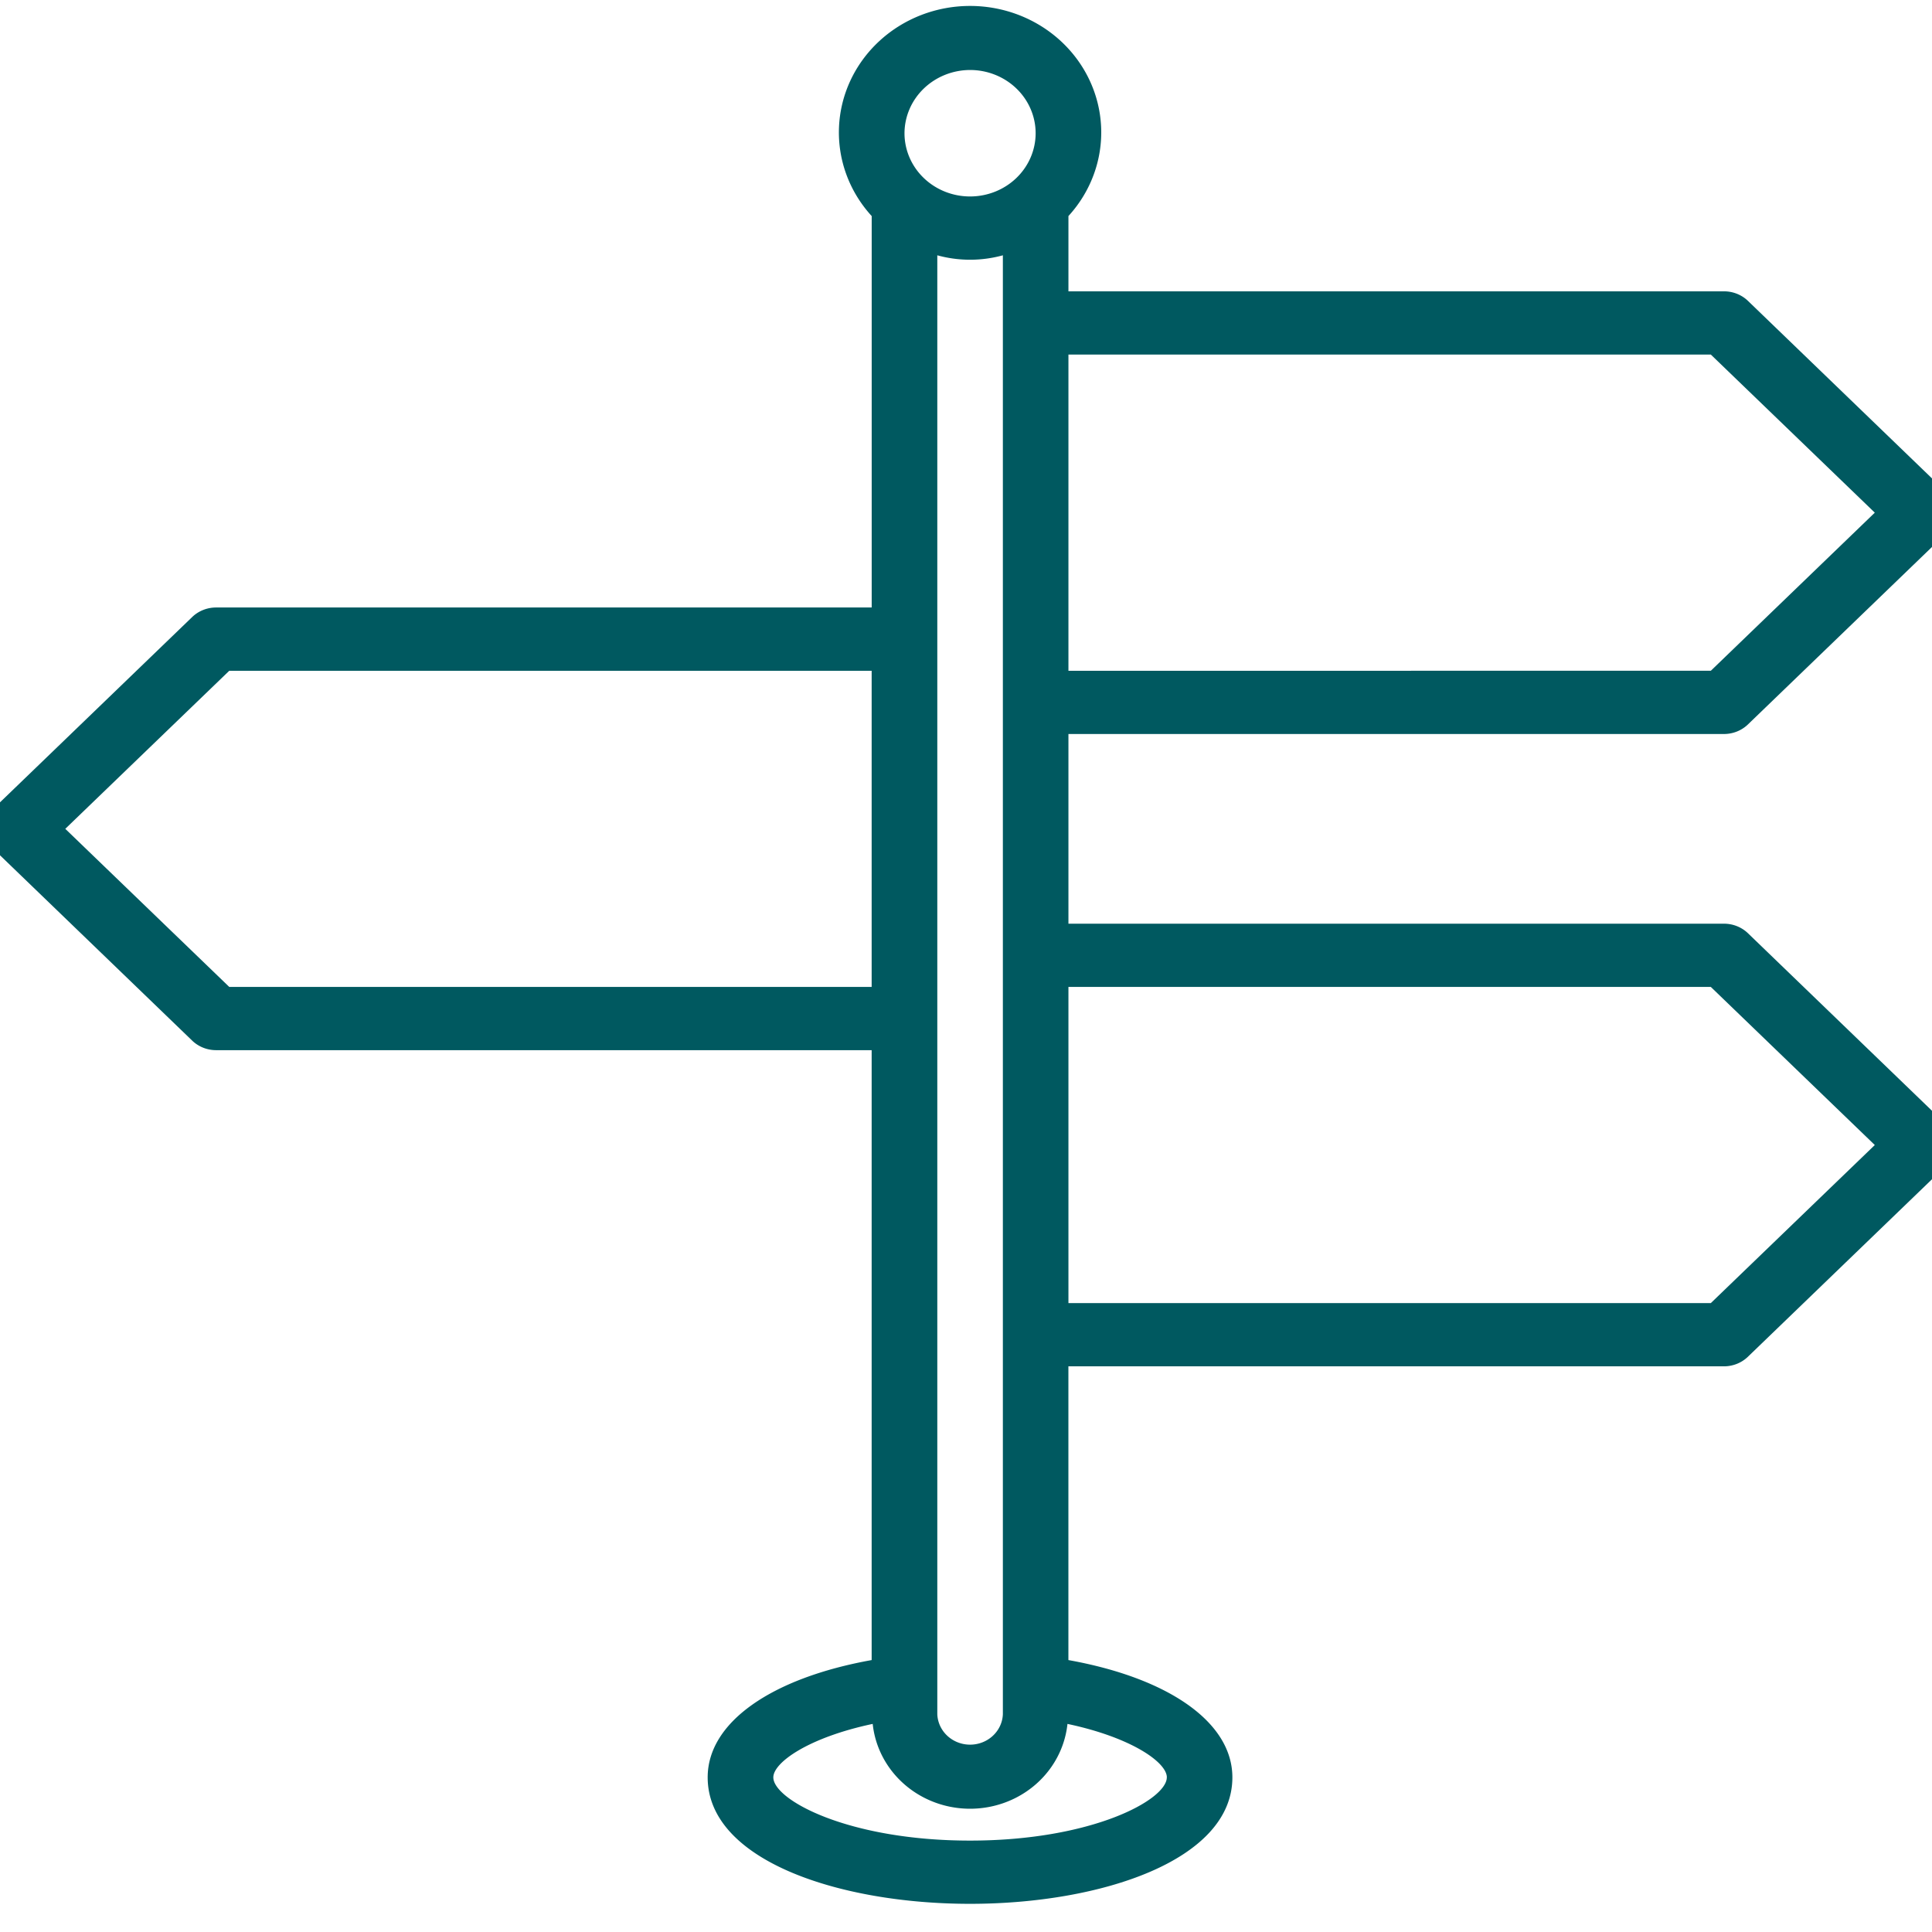 <?xml version="1.0" encoding="UTF-8" standalone="no"?>
<svg
   xmlns:dc="http://purl.org/dc/elements/1.1/"
   xmlns:cc="http://creativecommons.org/ns#"
   xmlns:rdf="http://www.w3.org/1999/02/22-rdf-syntax-ns#"
   xmlns:svg="http://www.w3.org/2000/svg"
   xmlns="http://www.w3.org/2000/svg"
   xmlns:sodipodi="http://sodipodi.sourceforge.net/DTD/sodipodi-0.dtd"
   xmlns:inkscape="http://www.inkscape.org/namespaces/inkscape"
   height="48"
   viewBox="0 0 48 48"
   width="48"
   version="1.1"
   id="svg855"
   sodipodi:docname="guidance-materia.svg"
   inkscape:version="0.92.2 (unknown)">
  <defs
     id="defs859" />
  <sodipodi:namedview
     pagecolor="#ffffff"
     bordercolor="#666666"
     borderopacity="1"
     objecttolerance="10"
     gridtolerance="10"
     guidetolerance="10"
     inkscape:pageopacity="0"
     inkscape:pageshadow="2"
     inkscape:window-width="1628"
     inkscape:window-height="1029"
     id="namedview857"
     showgrid="false"
     inkscape:zoom="1.7089844"
     inkscape:cx="256"
     inkscape:cy="256"
     inkscape:window-x="52"
     inkscape:window-y="51"
     inkscape:window-maximized="1"
     inkscape:current-layer="svg855" />
  <path
     d="M 43.418,23.177 A 0.842,0.811 0 0 0 42.839,22.949 H 26.545 v -4.713 h 16.294 a 0.842,0.811 0 0 0 0.578,-0.228 l 4.888,-4.713 a 0.821,0.792 0 0 0 0,-1.115 L 43.418,7.466 A 0.842,0.811 0 0 0 42.839,7.238 H 26.545 V 5.368 a 3.259,3.142 0 1 0 -4.888,0 V 15.093 H 5.362 a 0.842,0.811 0 0 0 -0.578,0.228 l -4.888,4.713 a 0.821,0.792 0 0 0 0,1.115 L 4.784,25.863 A 0.842,0.811 0 0 0 5.362,26.091 H 21.656 v 15.153 c -2.493,0.448 -4.074,1.548 -4.074,2.914 0,2.066 3.275,3.142 6.518,3.142 3.243,0 6.518,-1.076 6.518,-3.142 0,-1.367 -1.581,-2.467 -4.074,-2.914 v -7.298 h 16.294 a 0.842,0.811 0 0 0 0.578,-0.228 l 4.888,-4.713 a 0.821,0.792 0 0 0 0,-1.115 z M 26.545,8.809 h 15.96 l 4.074,3.928 -4.074,3.928 H 26.545 Z m -2.444,-7.07 a 1.629,1.571 0 1 1 -1.629,1.571 1.634,1.576 0 0 1 1.629,-1.571 z m 0.815,4.603 V 42.587 a 0.815,0.786 0 0 1 -1.629,0 V 6.343 a 2.966,2.86 0 0 0 1.629,0 z M 5.696,24.52 1.622,20.592 5.696,16.665 H 21.656 v 7.855 z M 28.989,44.158 c 0,0.558 -1.858,1.571 -4.888,1.571 -3.031,0 -4.888,-1.013 -4.888,-1.571 0,-0.369 0.872,-0.99 2.469,-1.328 a 2.432,2.345 0 0 0 4.839,0 c 1.597,0.338 2.469,0.958 2.469,1.328 z M 42.505,32.375 H 26.545 v -7.855 h 15.96 l 4.074,3.928 z"
     id="path853"
     inkscape:connector-curvature="0"
     style="fill:#005960;fill-opacity:1;stroke-width:0.8" />
</svg>
